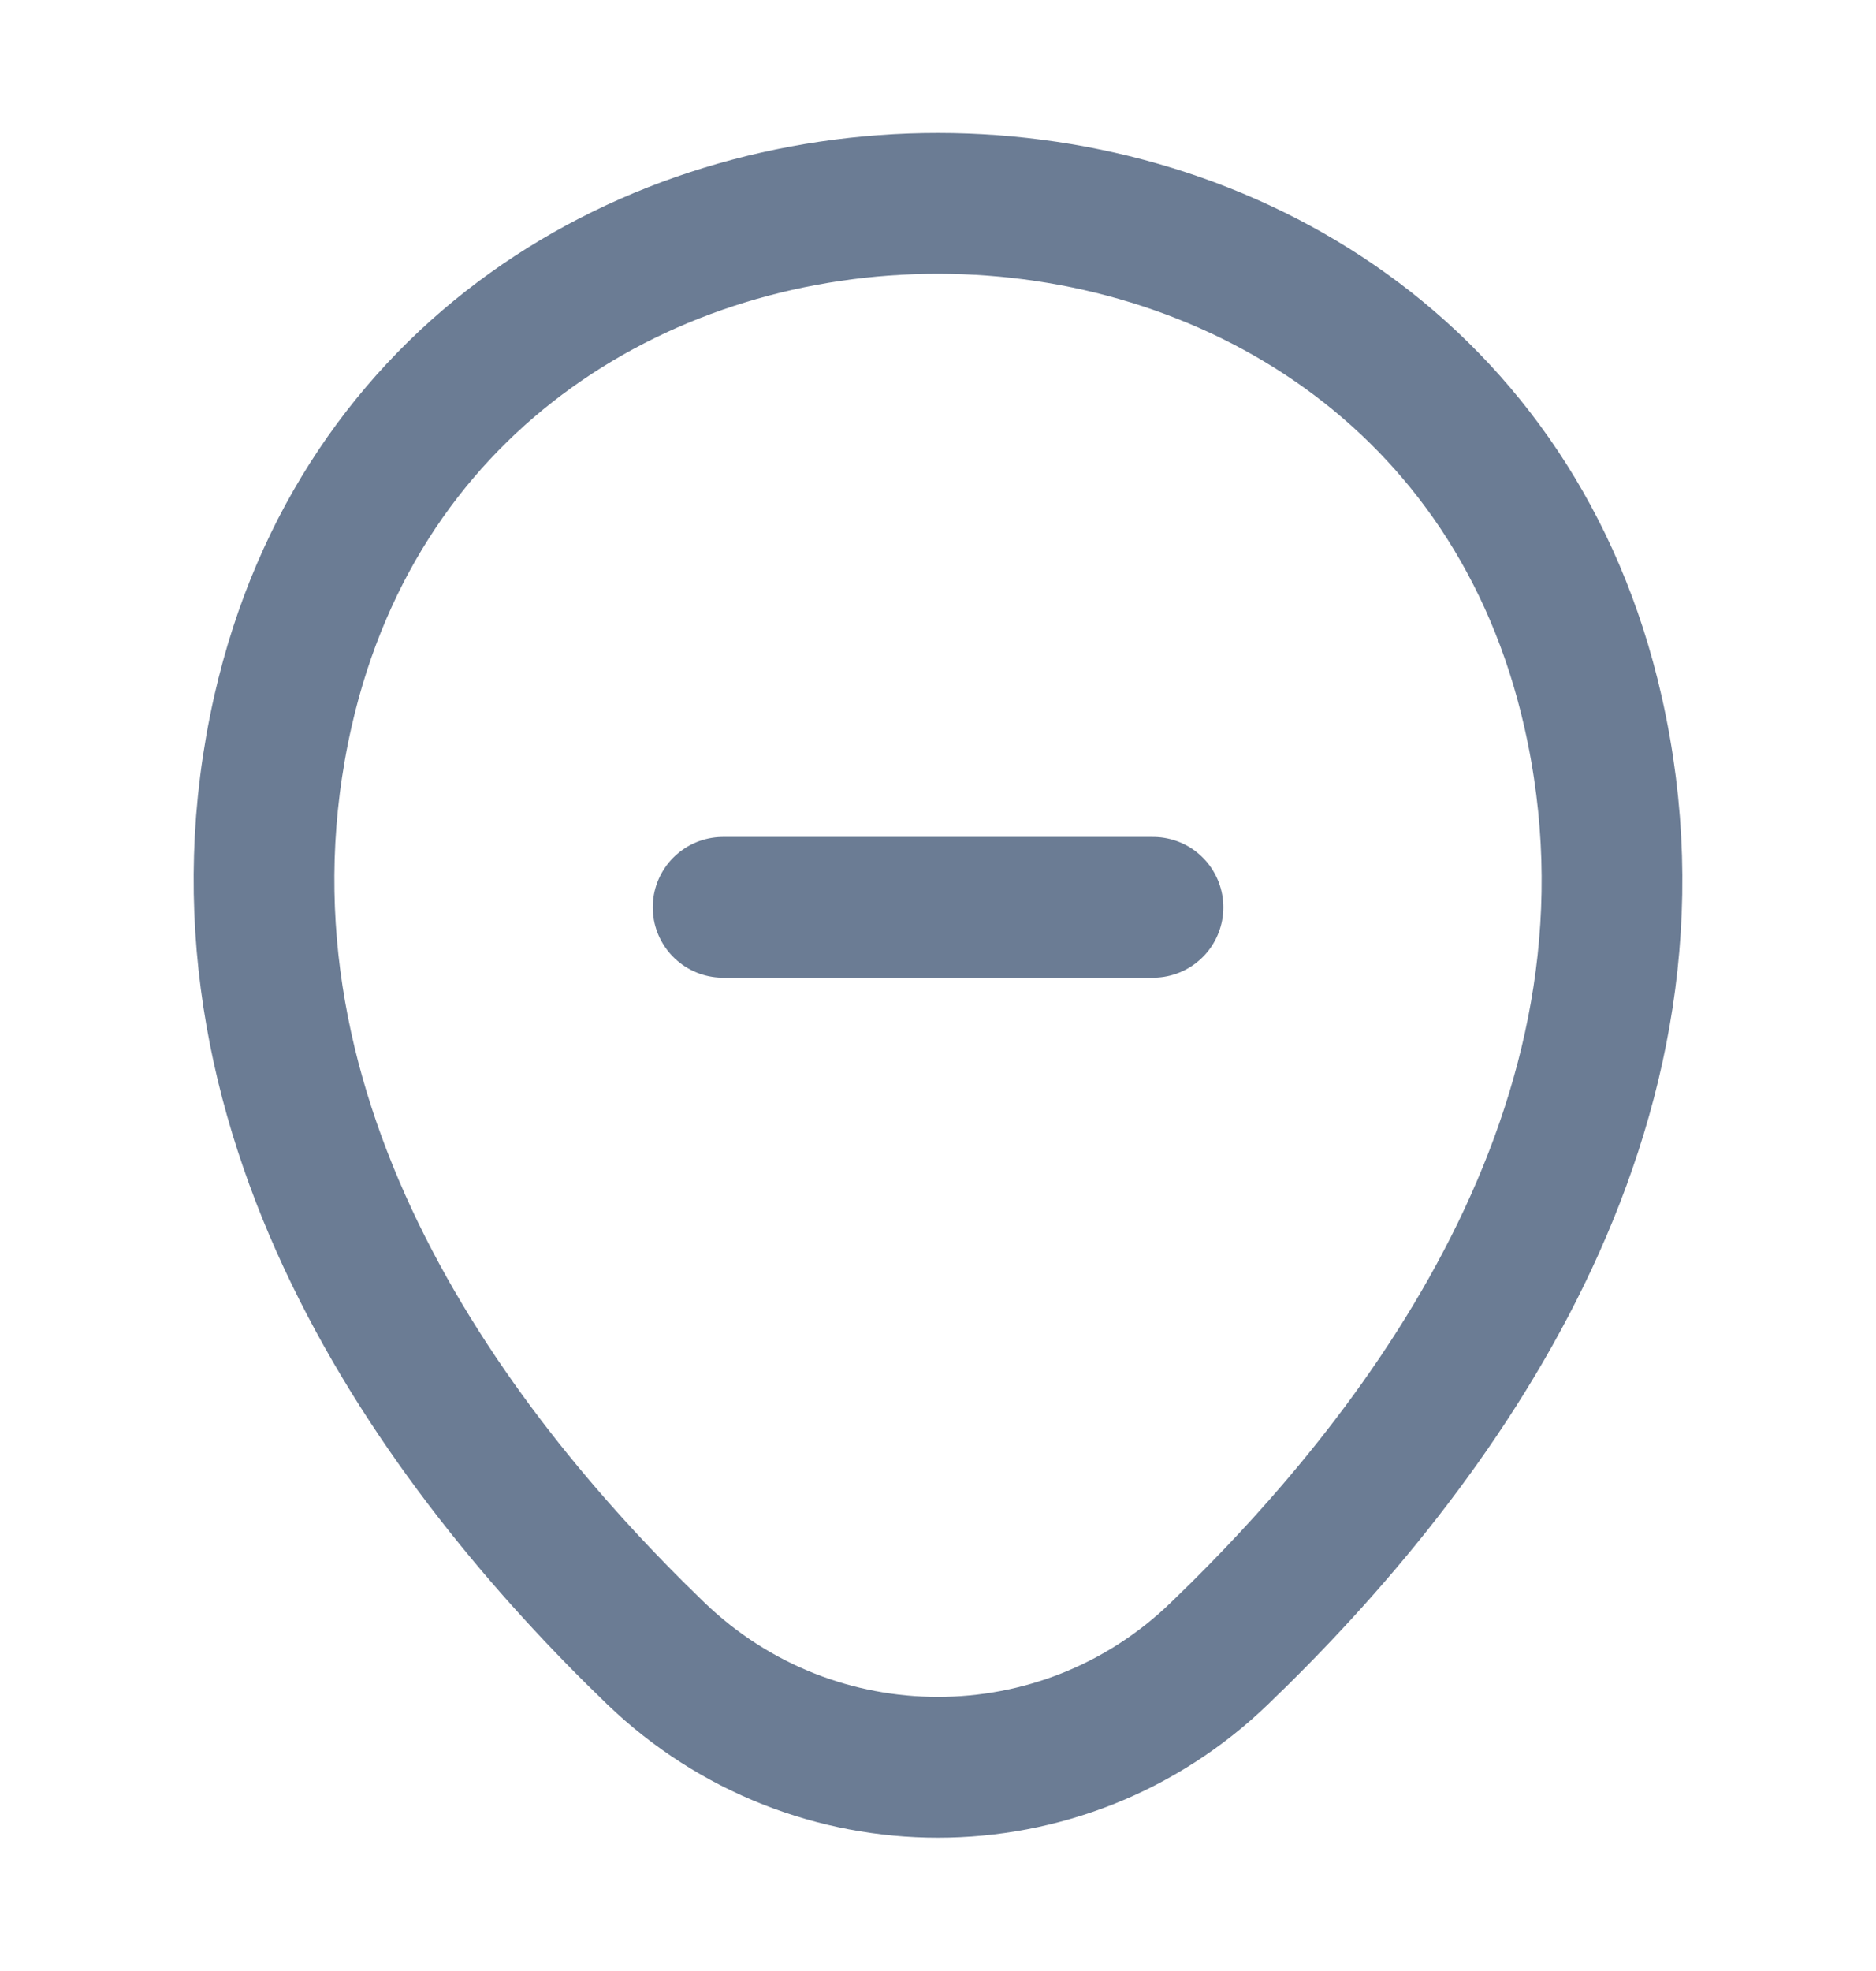 <svg width="20" height="21" viewBox="0 0 20 21" fill="none" xmlns="http://www.w3.org/2000/svg">
<path d="M7.709 9.667H12.292" stroke="#6B7C94" stroke-width="1.5" stroke-linecap="round"/>
<path d="M3.017 7.575C4.658 0.359 15.35 0.367 16.983 7.584C17.942 11.817 15.308 15.4 13 17.617C11.325 19.234 8.675 19.234 6.992 17.617C4.692 15.4 2.058 11.809 3.017 7.575Z" stroke="#6B7C94" stroke-width="1.5"/>
</svg>
